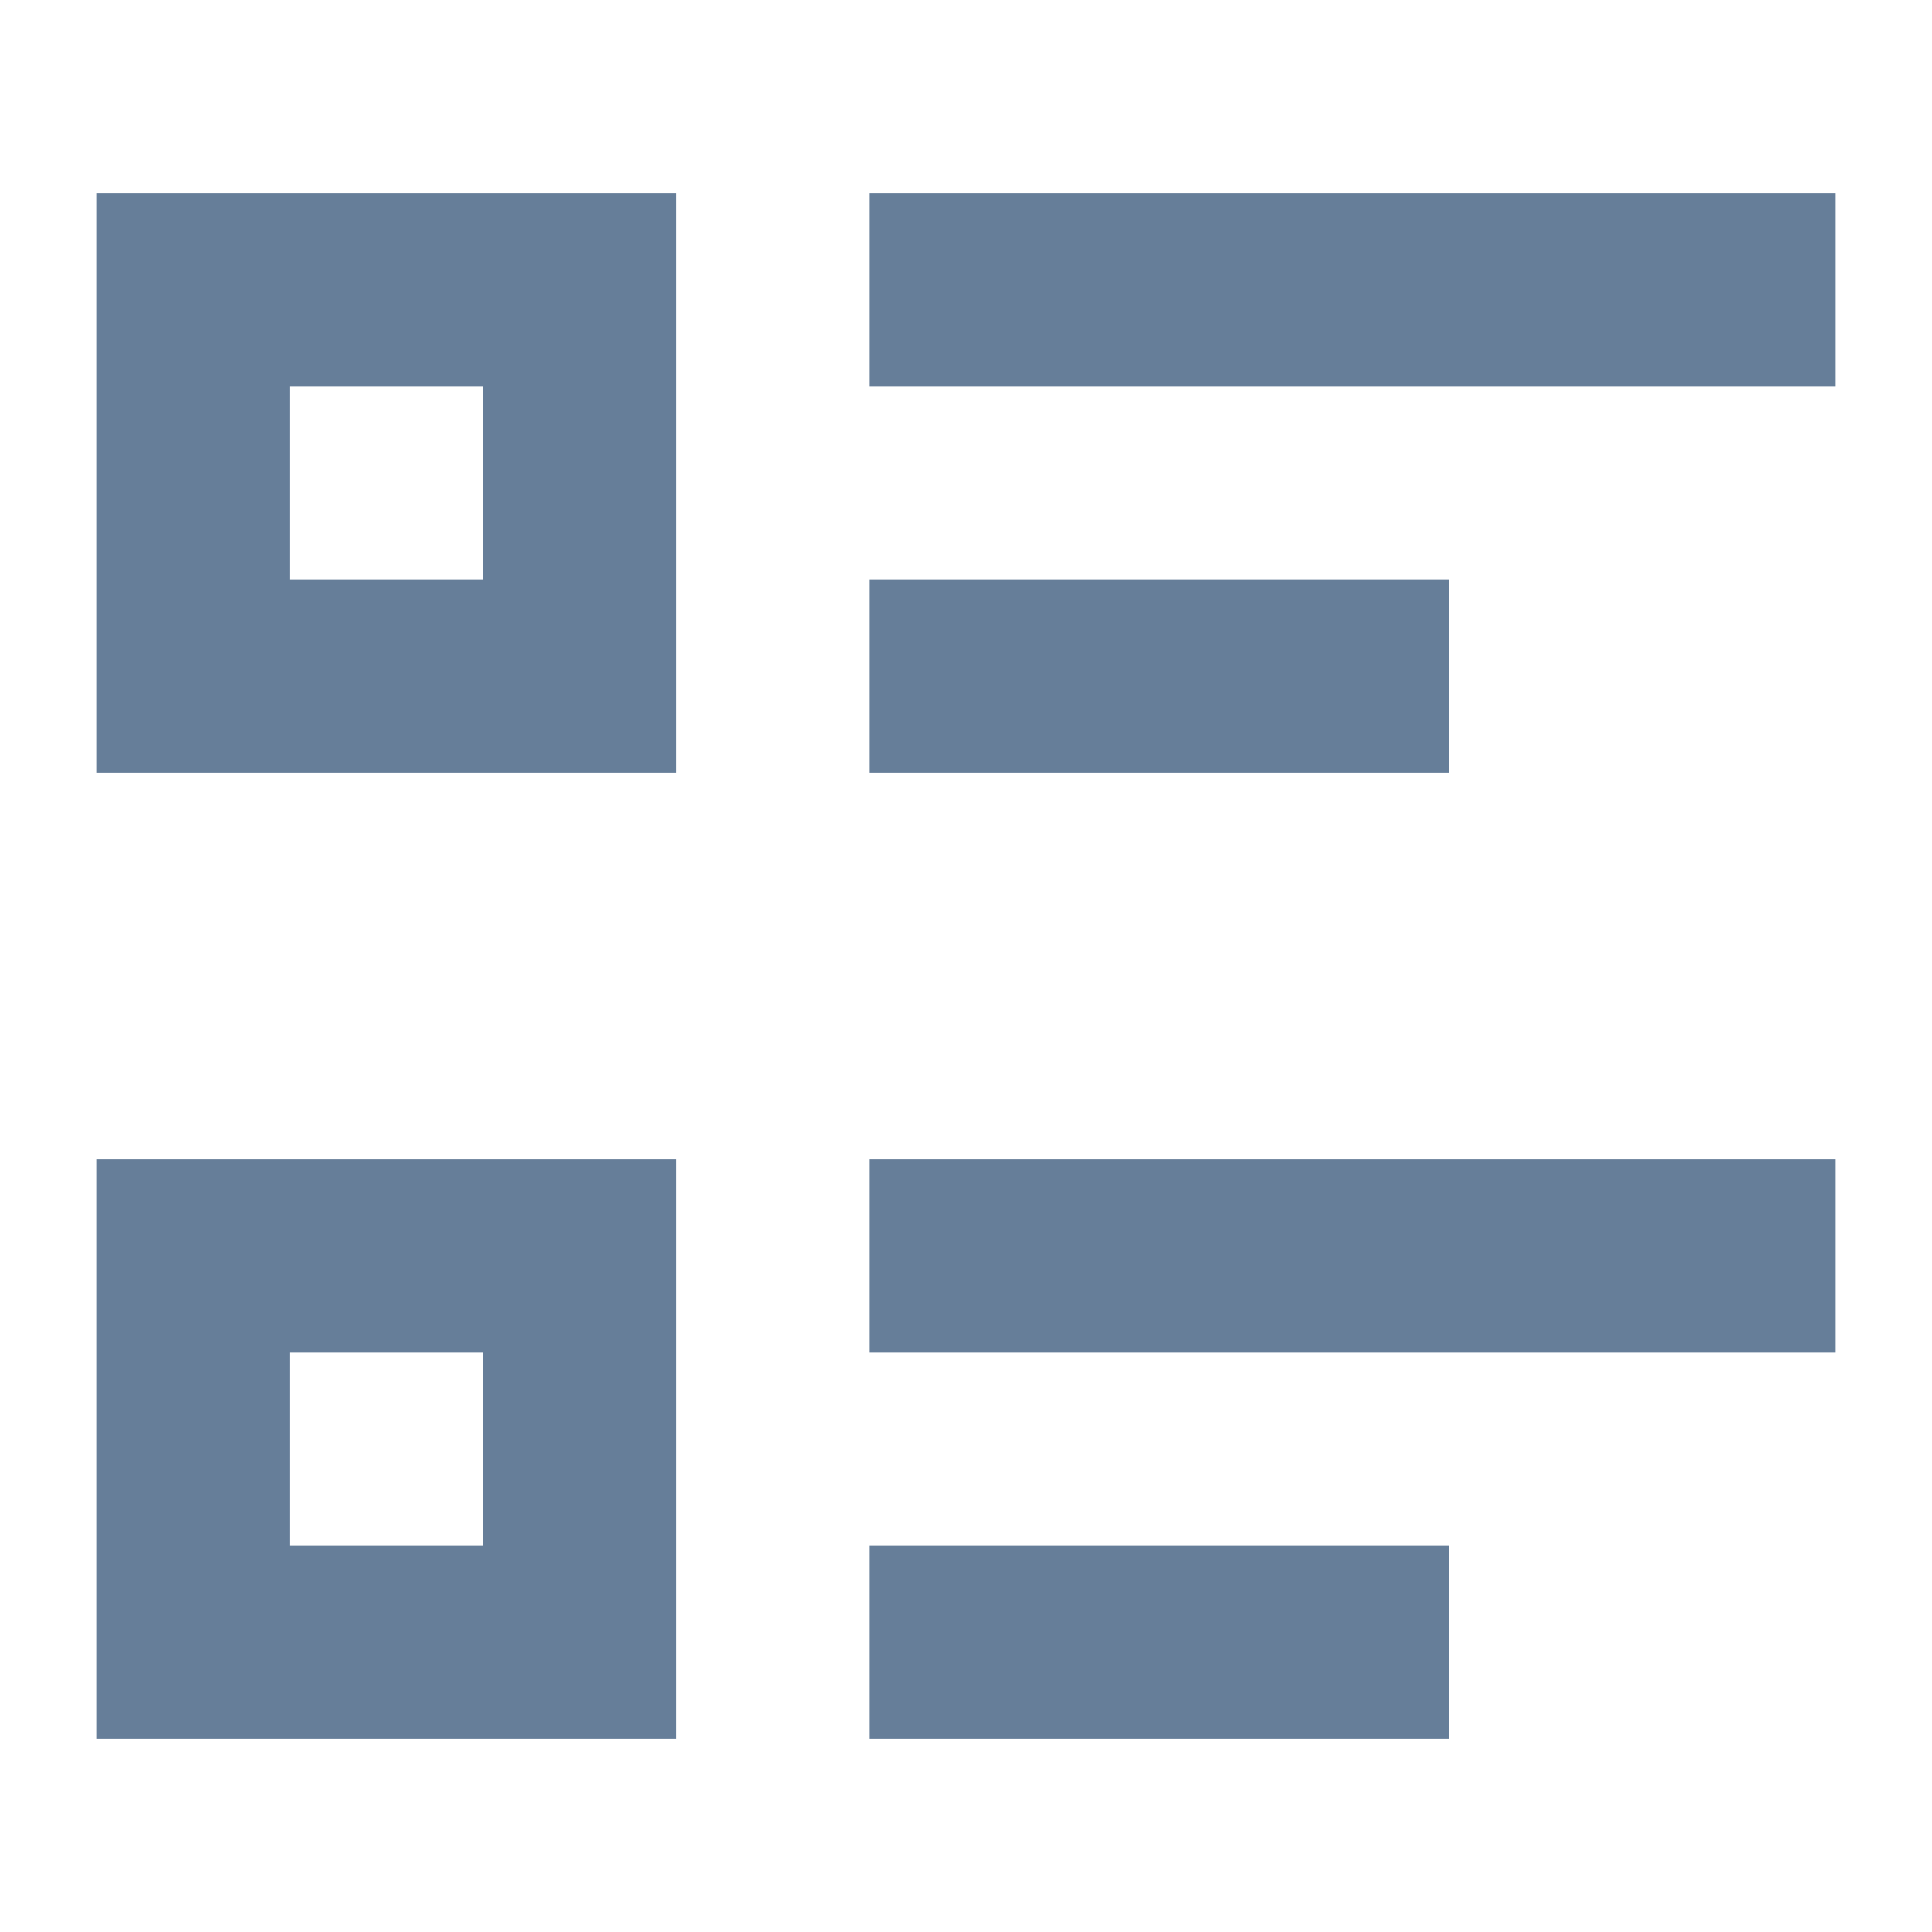 <svg clip-rule="evenodd" fill-rule="evenodd" stroke-linejoin="round" stroke-miterlimit="2" viewBox="0 0 20 20" xmlns="http://www.w3.org/2000/svg"><path d="m11 4h10v2h-10zm0 4h6v2h-6zm0 6h10v2h-10zm0 4h6v2h-6zm-8-14h6v6h-6zm2 2v2h2v-2zm-2 8h6v6h-6zm2 2v2h2v-2z" fill="#667e99" fill-rule="nonzero" transform="translate(-2 -2)"/></svg>